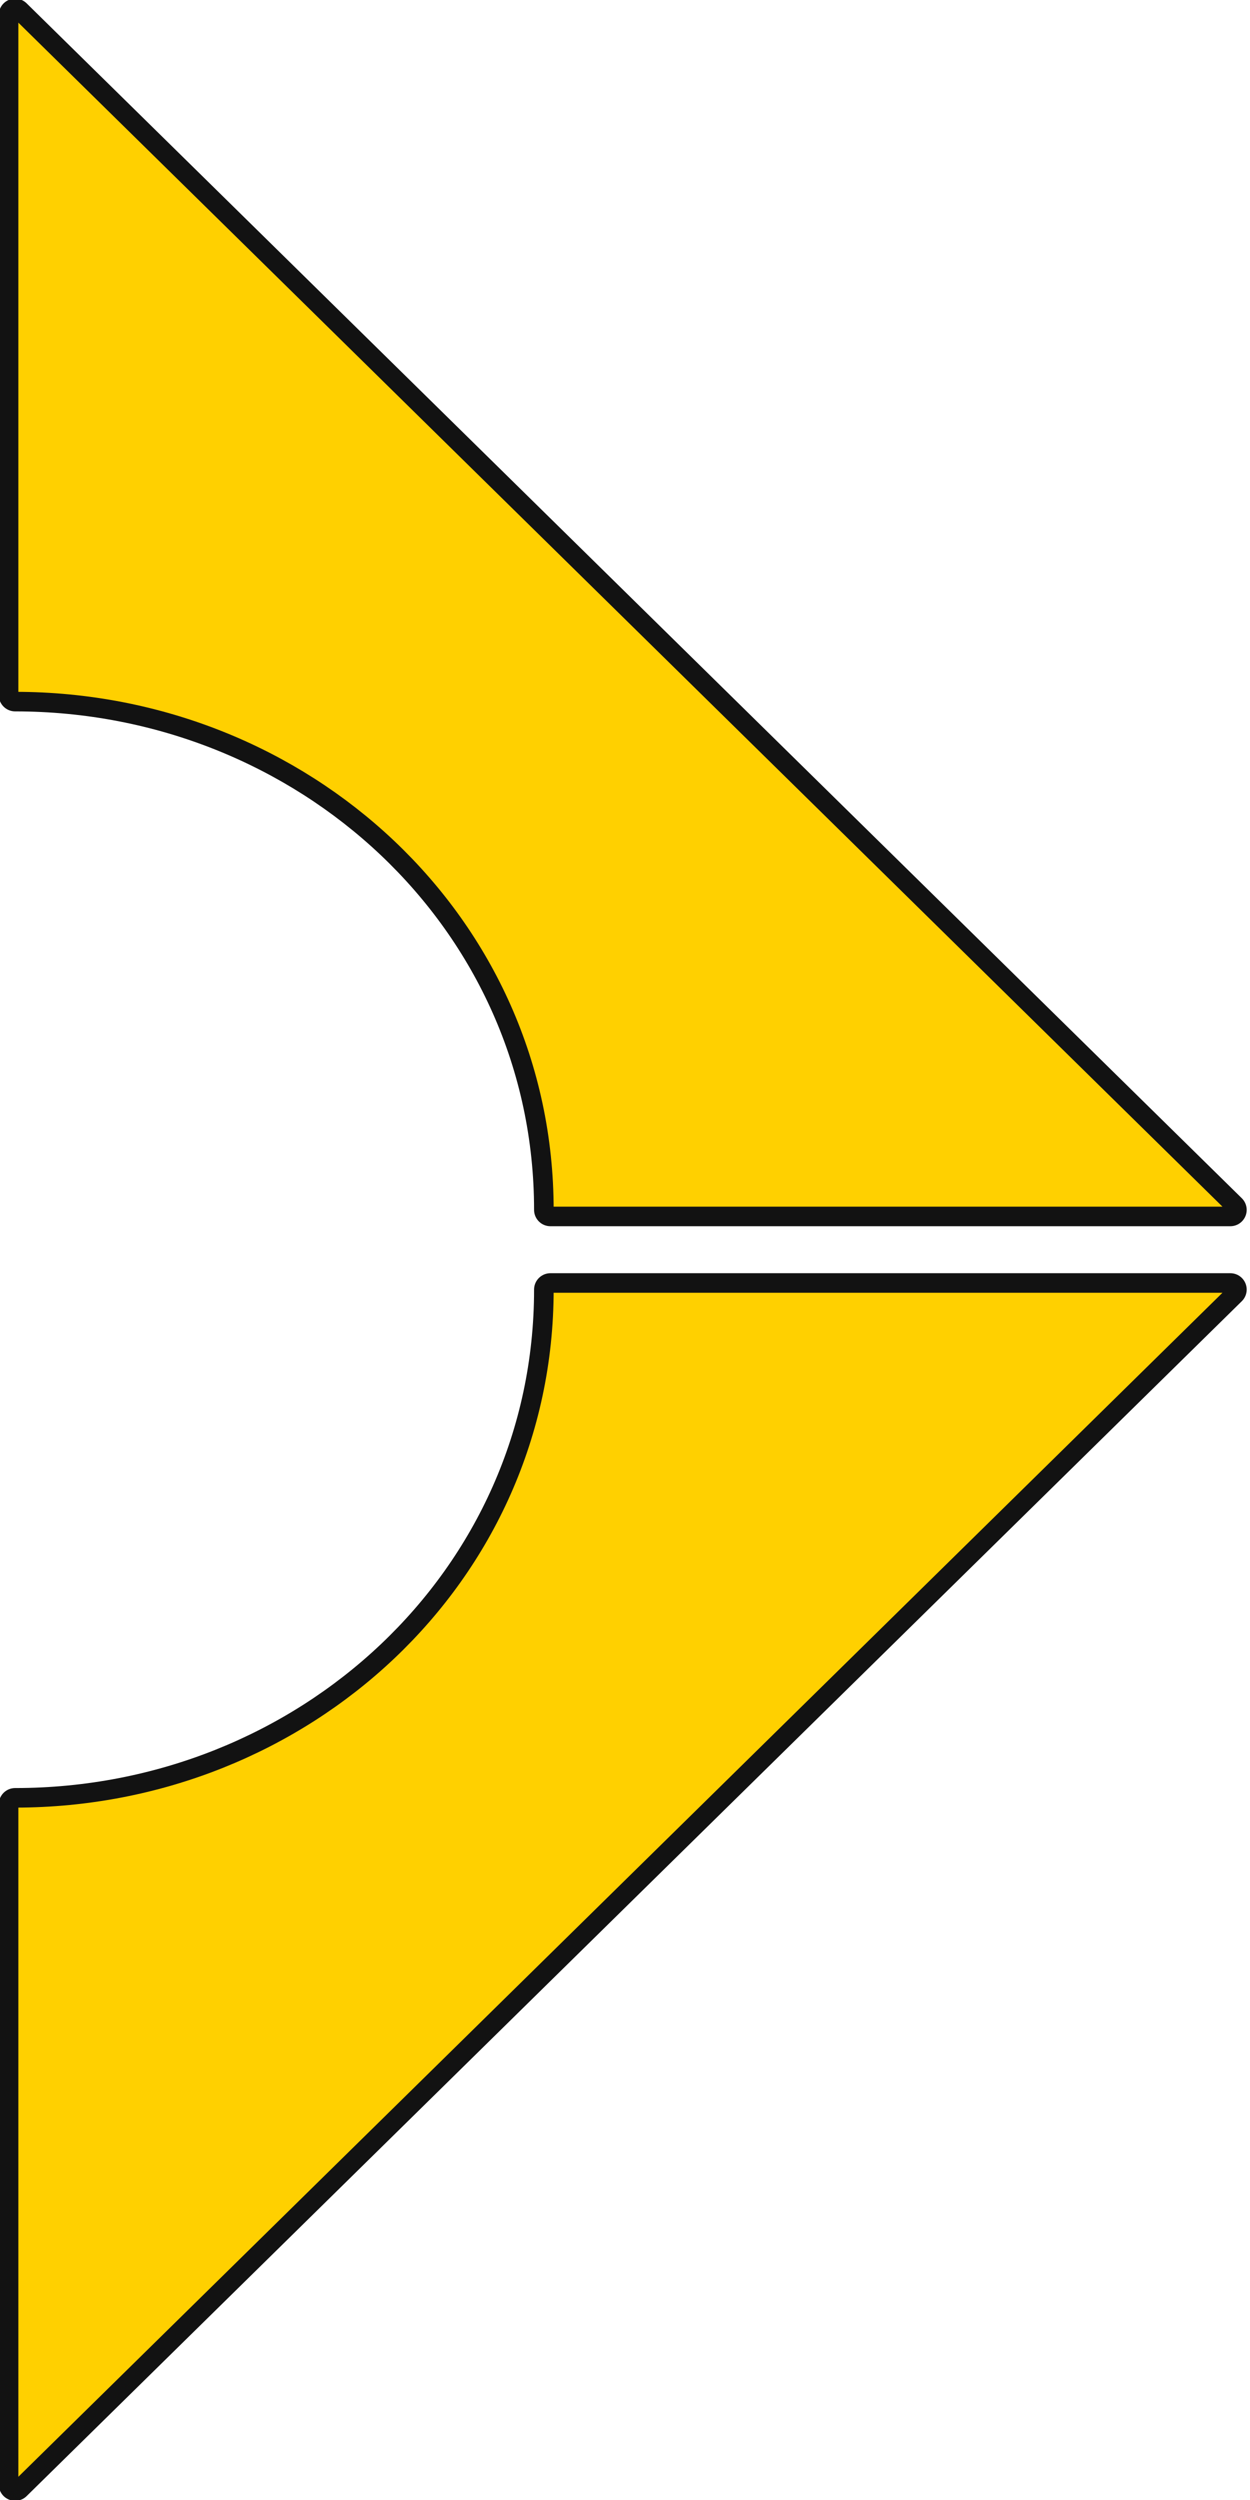 <?xml version="1.0" encoding="UTF-8" standalone="no"?>
<!DOCTYPE svg PUBLIC "-//W3C//DTD SVG 1.1//EN" "http://www.w3.org/Graphics/SVG/1.1/DTD/svg11.dtd">
<svg width="100%" height="100%" viewBox="0 0 194 388" version="1.1" xmlns="http://www.w3.org/2000/svg" xmlns:xlink="http://www.w3.org/1999/xlink" xml:space="preserve" xmlns:serif="http://www.serif.com/" style="fill-rule:evenodd;clip-rule:evenodd;stroke-linecap:round;stroke-linejoin:round;stroke-miterlimit:1.5;">
    <g transform="matrix(1,0,0,1,-2257.18,-1636.41)">
        <g transform="matrix(1.25808e-16,-0.978,0.979,-1.34378e-15,78.612,3050.85)">
            <g>
                <path d="M1254.26,2420.34L1443.88,2227.7L1335.96,2227.7C1335.96,2273.86 1300.49,2312.56 1254.26,2312.56L1254.26,2420.34Z" style="fill:none;stroke:rgb(18,18,18);stroke-width:5.19px;"/>
                <path d="M1254.26,2420.34L1443.88,2227.7L1335.96,2227.7C1335.96,2273.86 1300.49,2312.56 1254.26,2312.56L1254.26,2420.34Z" style="fill:rgb(255,208,0);stroke:rgb(18,18,18);stroke-width:1.02px;stroke-linecap:butt;stroke-miterlimit:2;"/>
            </g>
        </g>
        <g transform="matrix(1.25808e-16,0.978,0.979,1.34378e-15,78.612,609.883)">
            <g>
                <path d="M1254.26,2420.34L1443.88,2227.7L1335.96,2227.7C1335.96,2273.86 1300.49,2312.56 1254.26,2312.56L1254.26,2420.34Z" style="fill:none;stroke:rgb(18,18,18);stroke-width:5.19px;"/>
                <path d="M1254.26,2420.34L1443.88,2227.7L1335.96,2227.7C1335.96,2273.86 1300.49,2312.56 1254.26,2312.56L1254.26,2420.34Z" style="fill:rgb(255,208,0);stroke:rgb(18,18,18);stroke-width:1.02px;stroke-linecap:butt;stroke-miterlimit:2;"/>
            </g>
        </g>
    </g>
</svg>
